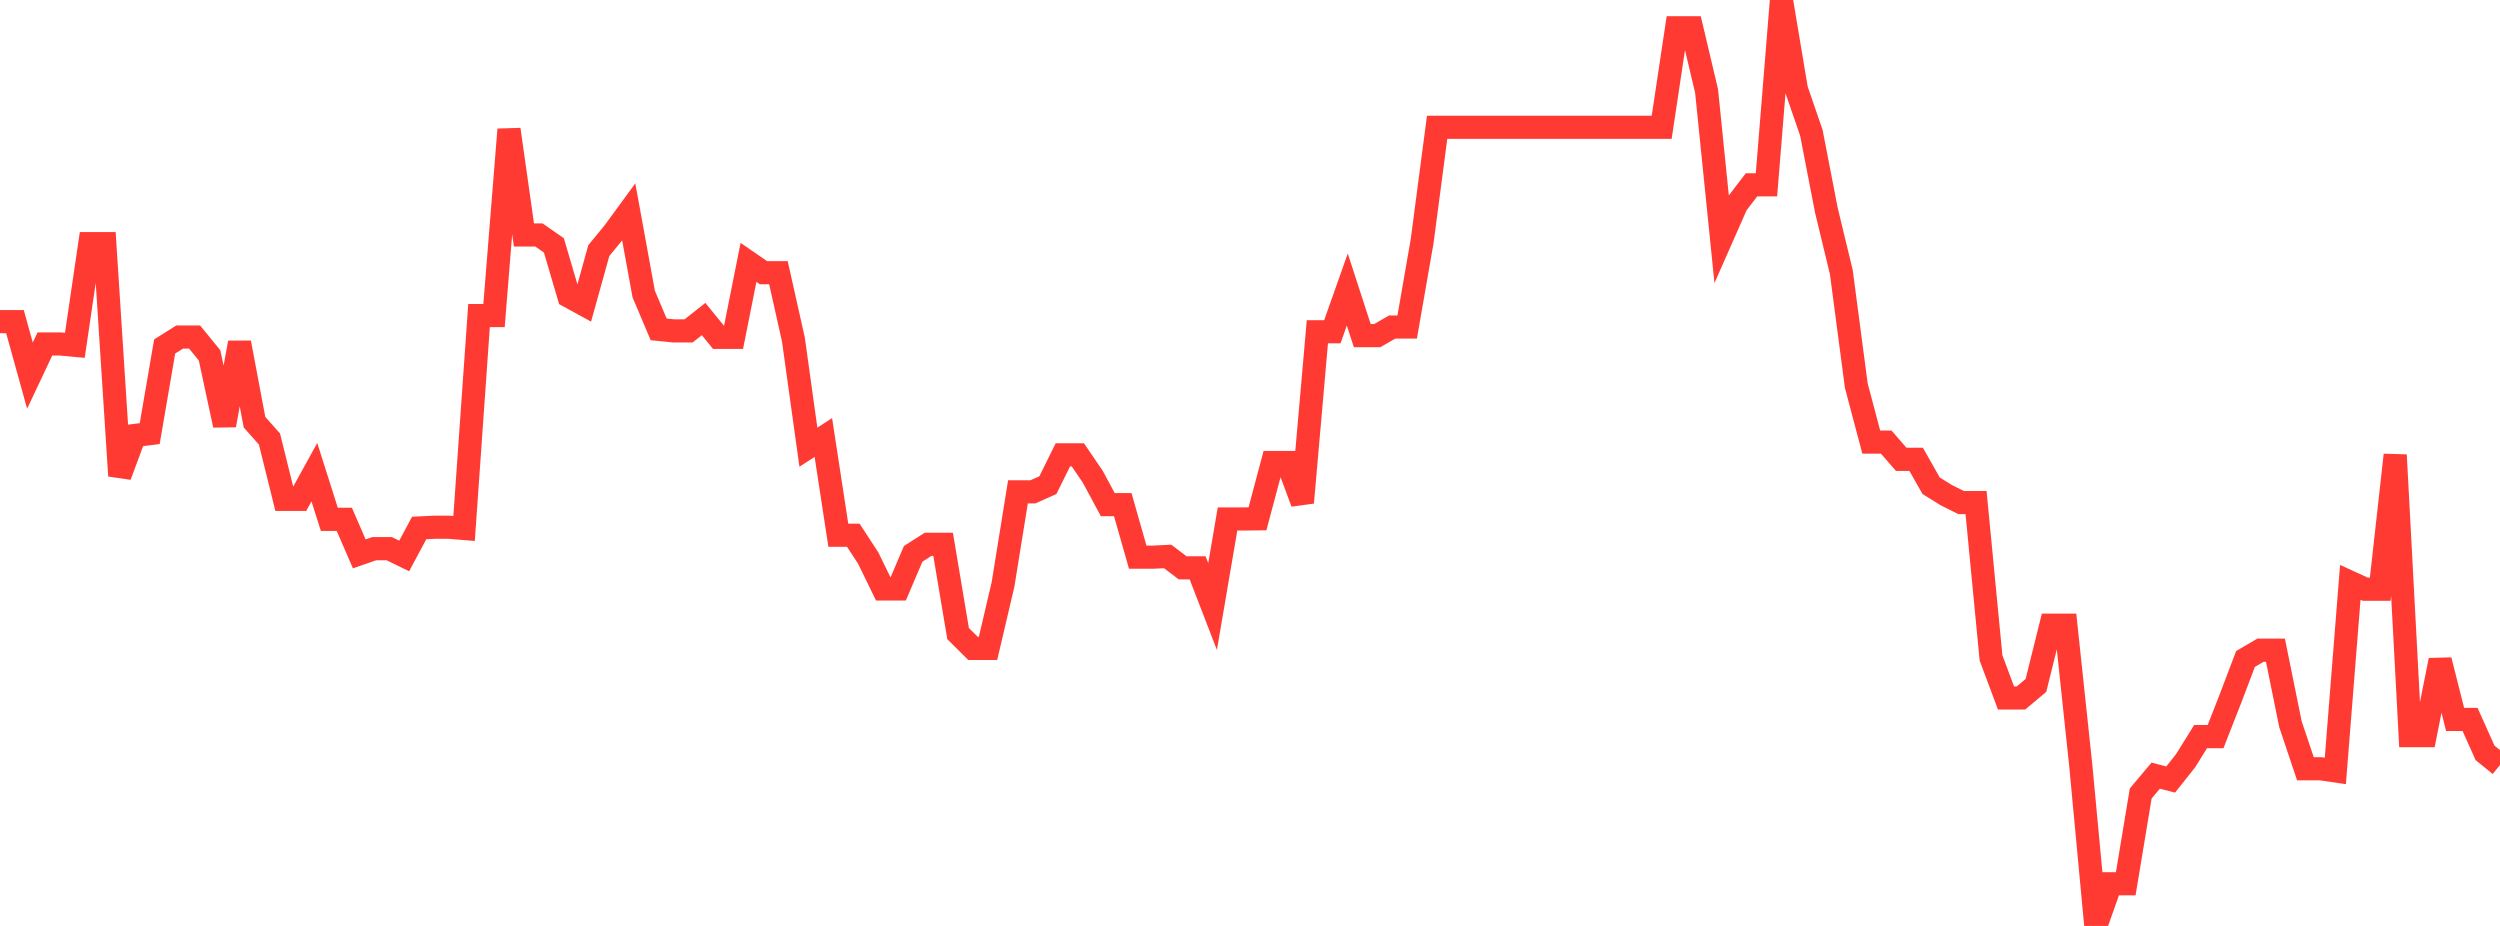 <?xml version="1.0" standalone="no"?>
<!DOCTYPE svg PUBLIC "-//W3C//DTD SVG 1.1//EN" "http://www.w3.org/Graphics/SVG/1.1/DTD/svg11.dtd">

<svg width="135" height="50" viewBox="0 0 135 50" preserveAspectRatio="none" 
  xmlns="http://www.w3.org/2000/svg"
  xmlns:xlink="http://www.w3.org/1999/xlink">


<polyline points="0.0, 17.367 0.808, 17.367 1.617, 20.284 2.425, 18.573 3.234, 18.573 4.042, 18.647 4.85, 13.156 5.659, 13.156 6.467, 25.693 7.275, 23.516 8.084, 23.416 8.892, 18.709 9.701, 18.2 10.509, 18.2 11.317, 19.192 12.126, 22.962 12.934, 18.505 13.743, 22.798 14.551, 23.706 15.359, 26.965 16.168, 26.965 16.976, 25.498 17.784, 28.044 18.593, 28.044 19.401, 29.91 20.21, 29.628 21.018, 29.628 21.826, 30.023 22.635, 28.511 23.443, 28.472 24.251, 28.472 25.06, 28.538 25.868, 17.041 26.677, 17.041 27.485, 6.991 28.293, 12.689 29.102, 12.689 29.91, 13.251 30.719, 16 31.527, 16.442 32.335, 13.534 33.144, 12.548 33.952, 11.444 34.76, 15.877 35.569, 17.787 36.377, 17.868 37.186, 17.868 37.994, 17.229 38.802, 18.219 39.611, 18.219 40.419, 14.169 41.228, 14.727 42.036, 14.727 42.844, 18.336 43.653, 24.147 44.461, 23.626 45.269, 28.902 46.078, 28.902 46.886, 30.139 47.695, 31.802 48.503, 31.802 49.311, 29.908 50.12, 29.391 50.928, 29.391 51.737, 34.214 52.545, 35.015 53.353, 35.015 54.162, 31.566 54.97, 26.559 55.778, 26.559 56.587, 26.197 57.395, 24.561 58.204, 24.561 59.012, 25.748 59.82, 27.249 60.629, 27.249 61.437, 30.088 62.246, 30.088 63.054, 30.049 63.862, 30.662 64.671, 30.662 65.479, 32.755 66.287, 28.025 67.096, 28.025 67.904, 28.016 68.713, 24.977 69.521, 24.977 70.329, 27.14 71.138, 17.916 71.946, 17.916 72.754, 15.634 73.563, 18.124 74.371, 18.124 75.18, 17.659 75.988, 17.659 76.796, 13.02 77.605, 6.874 78.413, 6.874 79.222, 6.874 80.03, 6.874 80.838, 6.874 81.647, 6.874 82.455, 6.874 83.263, 6.874 84.072, 6.874 84.88, 6.874 85.689, 6.874 86.497, 6.874 87.305, 6.874 88.114, 6.874 88.922, 6.874 89.731, 6.874 90.539, 1.498 91.347, 1.498 92.156, 4.921 92.964, 12.87 93.772, 11.038 94.581, 9.982 95.389, 9.982 96.198, 0.0 97.006, 4.827 97.814, 7.172 98.623, 11.348 99.431, 14.693 100.24, 20.823 101.048, 23.873 101.856, 23.873 102.665, 24.804 103.473, 24.804 104.281, 26.23 105.09, 26.733 105.898, 27.138 106.707, 27.138 107.515, 35.525 108.323, 37.69 109.132, 37.69 109.94, 37.014 110.749, 33.759 111.557, 33.759 112.365, 41.369 113.174, 50.0 113.982, 47.722 114.79, 47.722 115.599, 42.847 116.407, 41.885 117.216, 42.095 118.024, 41.077 118.832, 39.776 119.641, 39.776 120.449, 37.714 121.257, 35.584 122.066, 35.111 122.874, 35.111 123.683, 39.102 124.491, 41.512 125.299, 41.512 126.108, 41.63 126.916, 31.446 127.725, 31.818 128.533, 31.818 129.341, 24.568 130.15, 39.724 130.958, 39.724 131.766, 35.65 132.575, 38.849 133.383, 38.849 134.192, 40.654 135.0, 41.31" fill="none" stroke="#ff3a33" stroke-width="1.25"/>

</svg>